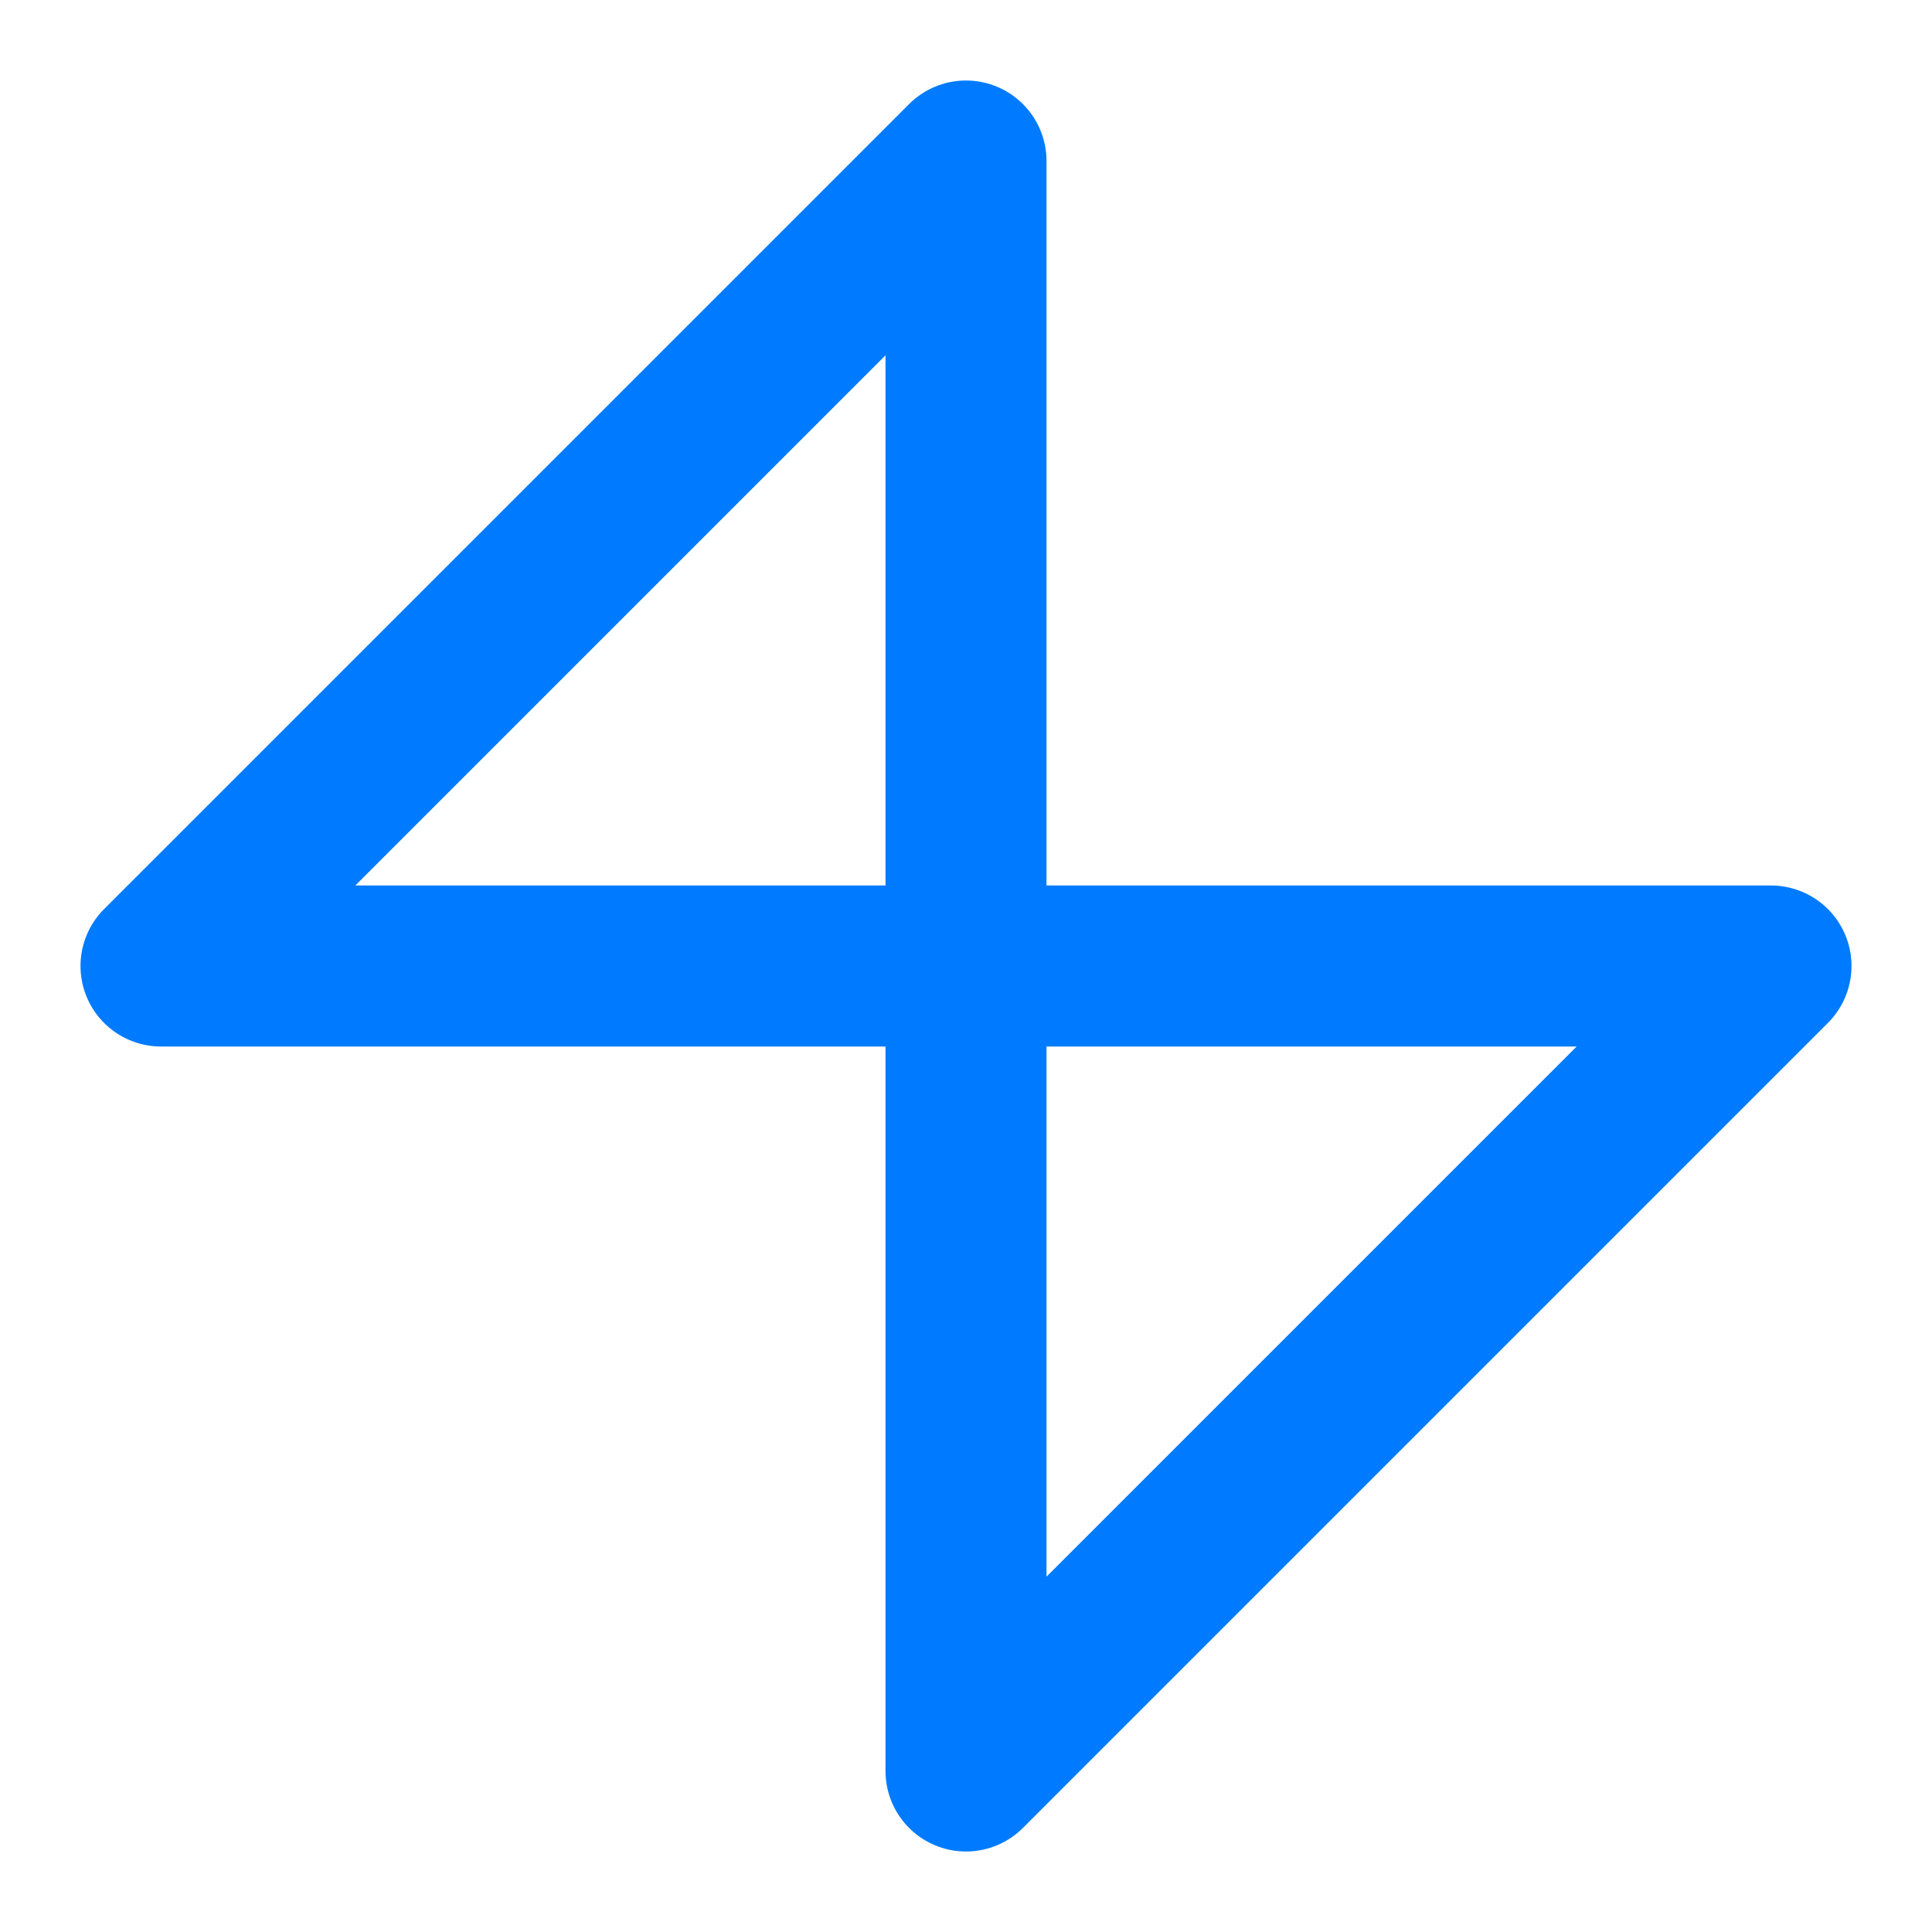 <svg width="24" height="24" viewBox="0 0 24 24" fill="none" xmlns="http://www.w3.org/2000/svg">
    <path d="M12 2L2 12H12L12 22L22 12H12L12 2Z" stroke="#007bff" stroke-width="2" stroke-linecap="round" stroke-linejoin="round"/>
</svg>